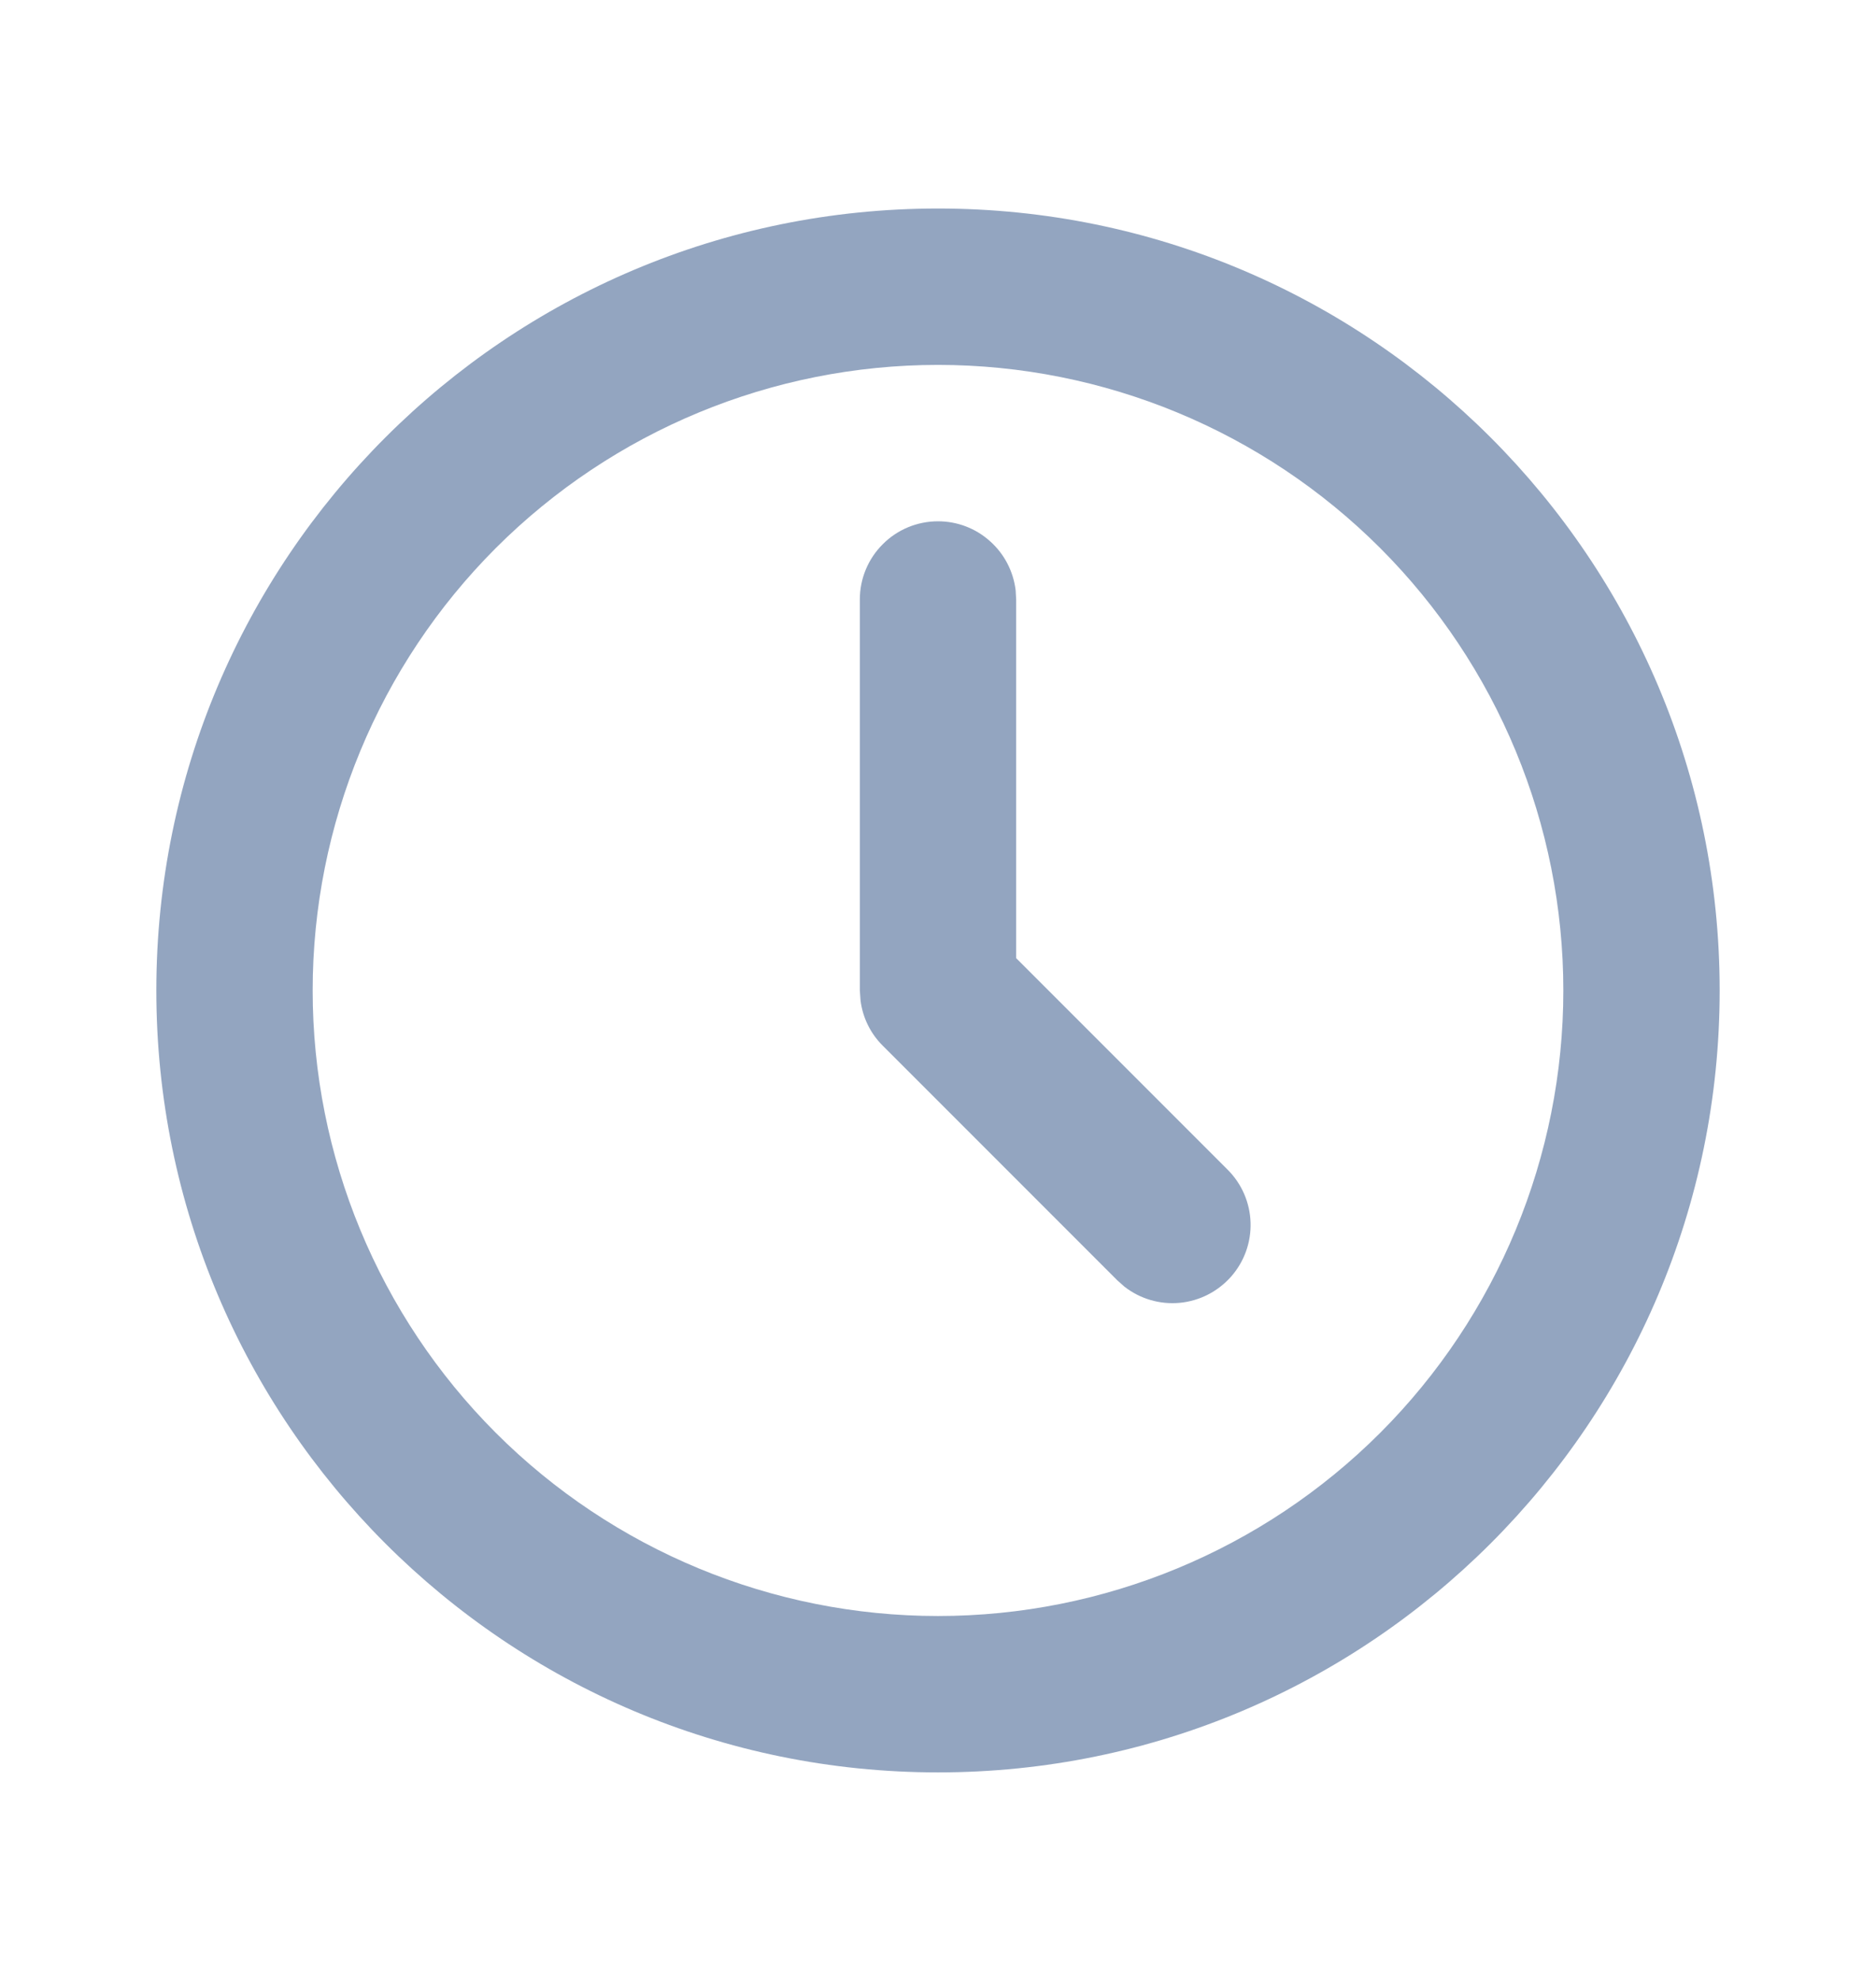 <?xml version="1.0" encoding="UTF-8"?> <svg xmlns="http://www.w3.org/2000/svg" width="18" height="19" viewBox="0 0 18 19" fill="none"><path d="M9 2C13.142 2 16.5 5.358 16.5 9.5C16.5 13.642 13.142 17 9 17C4.858 17 1.5 13.642 1.5 9.5C1.5 5.358 4.858 2 9 2ZM9 3.5C7.409 3.5 5.883 4.132 4.757 5.257C3.632 6.383 3 7.909 3 9.5C3 11.091 3.632 12.617 4.757 13.743C5.883 14.868 7.409 15.5 9 15.5C10.591 15.5 12.117 14.868 13.243 13.743C14.368 12.617 15 11.091 15 9.5C15 7.909 14.368 6.383 13.243 5.257C12.117 4.132 10.591 3.5 9 3.5ZM9 5C9.184 5 9.361 5.067 9.498 5.19C9.636 5.312 9.723 5.48 9.745 5.662L9.75 5.75V9.19L11.78 11.22C11.915 11.355 11.993 11.536 11.999 11.726C12.005 11.917 11.938 12.102 11.812 12.245C11.685 12.388 11.51 12.478 11.32 12.496C11.13 12.514 10.941 12.459 10.79 12.342L10.72 12.28L8.47 10.03C8.353 9.914 8.278 9.762 8.257 9.598L8.25 9.5V5.75C8.25 5.551 8.329 5.36 8.47 5.22C8.61 5.079 8.801 5 9 5Z" fill="#294C82" fill-opacity="0.5"></path></svg> 